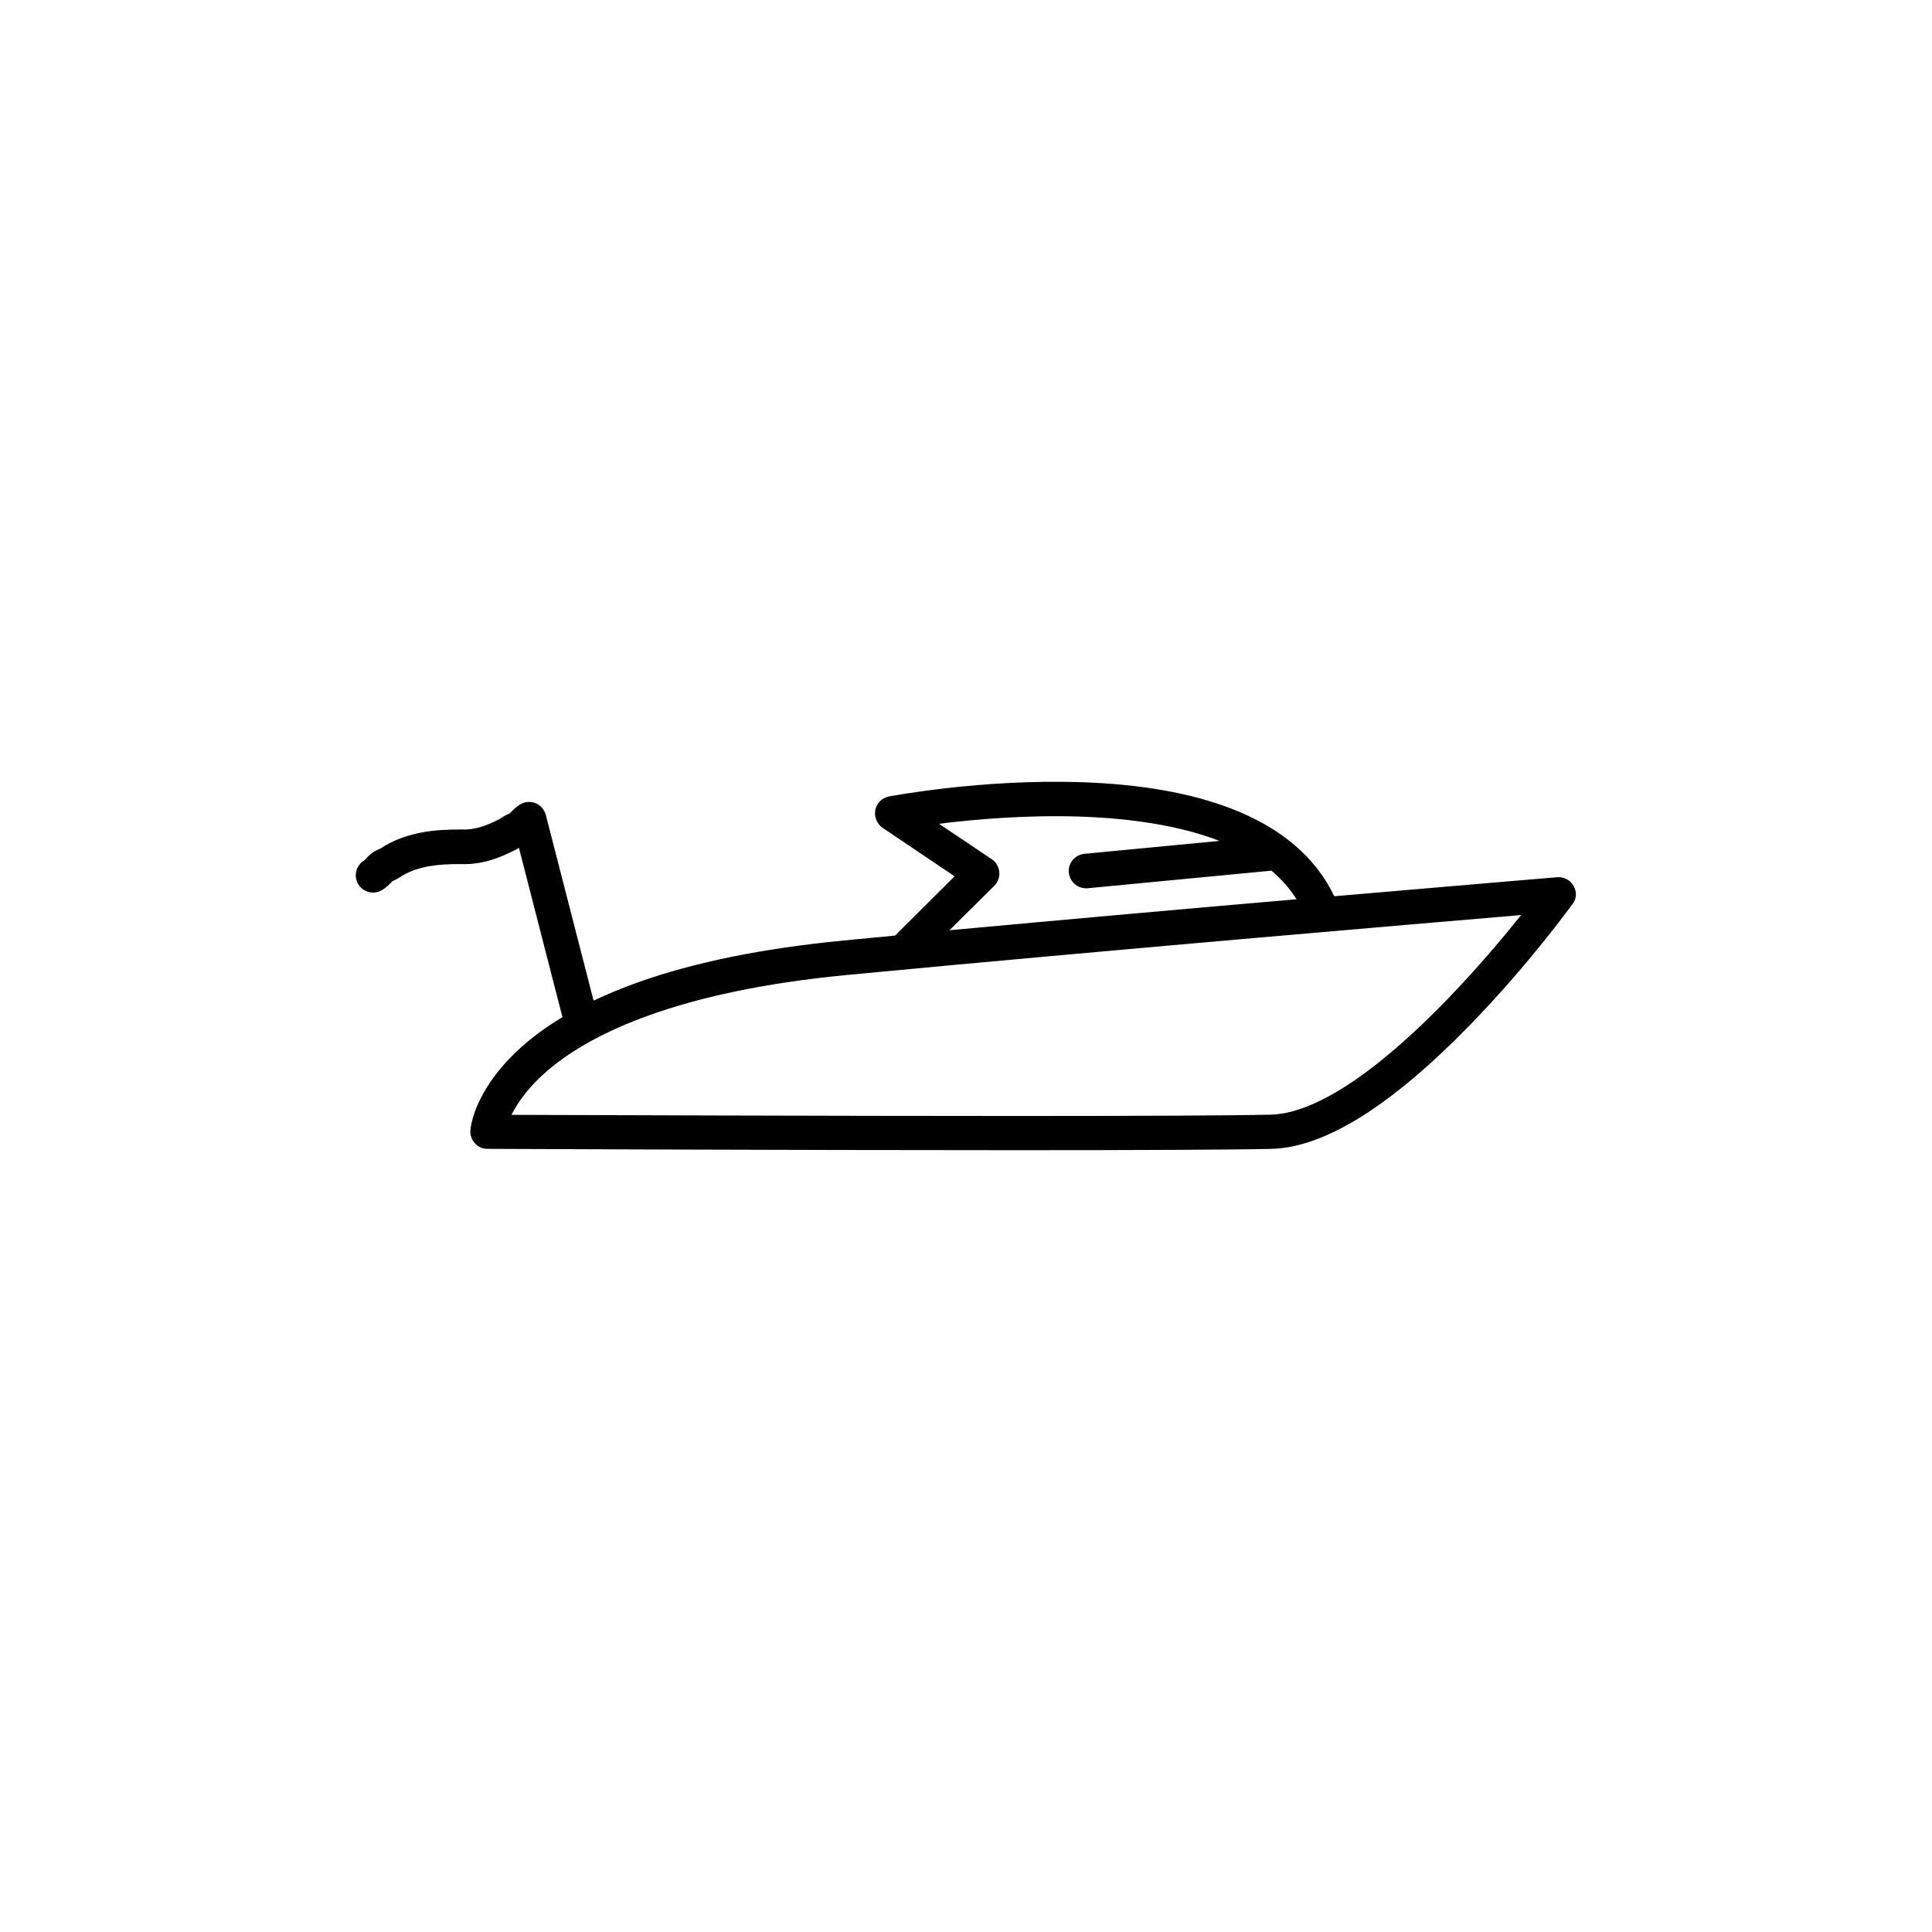 <?xml version="1.0" encoding="UTF-8"?>
<!-- Uploaded to: SVG Repo, www.svgrepo.com, Generator: SVG Repo Mixer Tools -->
<svg fill="#000000" width="800px" height="800px" version="1.1" viewBox="144 144 512 512" xmlns="http://www.w3.org/2000/svg">
 <path d="m561.02 378.79c-0.855-1.562-2.57-2.469-4.383-2.316-0.504 0.051-24.738 2.066-59.047 5.039-4.938-10.379-14.207-18.238-27.559-23.328-10.68-4.082-23.98-6.398-39.648-6.902-26.25-0.855-49.777 3.629-50.785 3.777-1.812 0.352-3.273 1.762-3.629 3.578-0.352 1.812 0.402 3.68 1.914 4.734l19.094 12.848-15.77 15.719c-4.586 0.453-9.168 0.855-13.652 1.309-21.363 2.066-39.801 5.793-54.766 11.184-4.082 1.461-7.91 3.074-11.488 4.734l-12.645-49.172c-0.25-0.906-0.754-1.715-1.41-2.316-1.461-1.309-3.629-1.562-5.391-0.504-1.16 0.707-1.914 1.512-2.469 2.066-0.102 0.102-0.203 0.203-0.25 0.301-1.059 0.402-1.965 1.008-2.769 1.512-3.93 2.066-7.055 2.922-9.977 2.769h-0.25c-6.551 0-13.504 0.504-20.102 4.281-0.102 0.051-0.203 0.102-0.25 0.152-0.402 0.25-1.008 0.707-1.258 0.754-0.102 0.051-0.152 0.051-0.25 0.102-1.664 0.656-2.672 1.762-3.324 2.469-0.152 0.152-0.352 0.402-0.453 0.453-2.168 1.309-2.871 4.133-1.562 6.297 0.855 1.41 2.367 2.215 3.93 2.215 0.805 0 1.613-0.203 2.367-0.656 1.16-0.707 1.914-1.512 2.469-2.066 0.102-0.102 0.203-0.203 0.25-0.301 1.109-0.453 2.016-1.008 2.82-1.562 4.383-2.469 9.27-2.973 15.266-2.973 6.098 0.301 11.387-2.117 14.863-3.93 0.152-0.051 0.25-0.152 0.402-0.25 0.051-0.051 0.152-0.102 0.203-0.152l11.539 44.891c-3.68 2.215-7.004 4.586-9.926 7.106-13.25 11.387-14.41 21.816-14.461 22.922-0.102 1.258 0.352 2.519 1.211 3.426 0.855 0.957 2.066 1.461 3.324 1.461 1.16 0 78.898 0.352 140.01 0.352 30.832 0 57.434-0.102 67.762-0.352 14.156-0.352 31.941-11.539 52.898-33.152 15.215-15.668 26.348-31.035 26.801-31.641 1.156-1.398 1.258-3.312 0.352-4.875zm-153.51-0.051c0.957-0.957 1.461-2.316 1.309-3.68-0.152-1.359-0.855-2.621-2.016-3.375l-13.957-9.371c9.219-1.16 22.922-2.367 37.281-1.914 14.609 0.504 26.953 2.621 36.676 6.297 0.152 0.051 0.25 0.102 0.352 0.152l-35.77 3.426c-2.519 0.25-4.383 2.469-4.133 4.988 0.25 2.367 2.215 4.133 4.535 4.133h0.453l48.465-4.637c0.051 0 0.152 0 0.203-0.051 2.719 2.266 4.938 4.836 6.699 7.609-27.559 2.367-60.254 5.289-91.996 8.211zm119.86 30.277c-18.941 19.547-35.066 30.078-46.551 30.379-10.277 0.25-36.727 0.352-67.41 0.352-51.137 0-114.11-0.25-133.86-0.301 1.613-3.223 4.637-7.707 10.531-12.543 10.73-8.816 33.102-20.203 78.492-24.535 68.266-6.5 150.09-13.453 178.55-15.871-4.688 5.844-11.691 14.207-19.75 22.52z"/>
</svg>